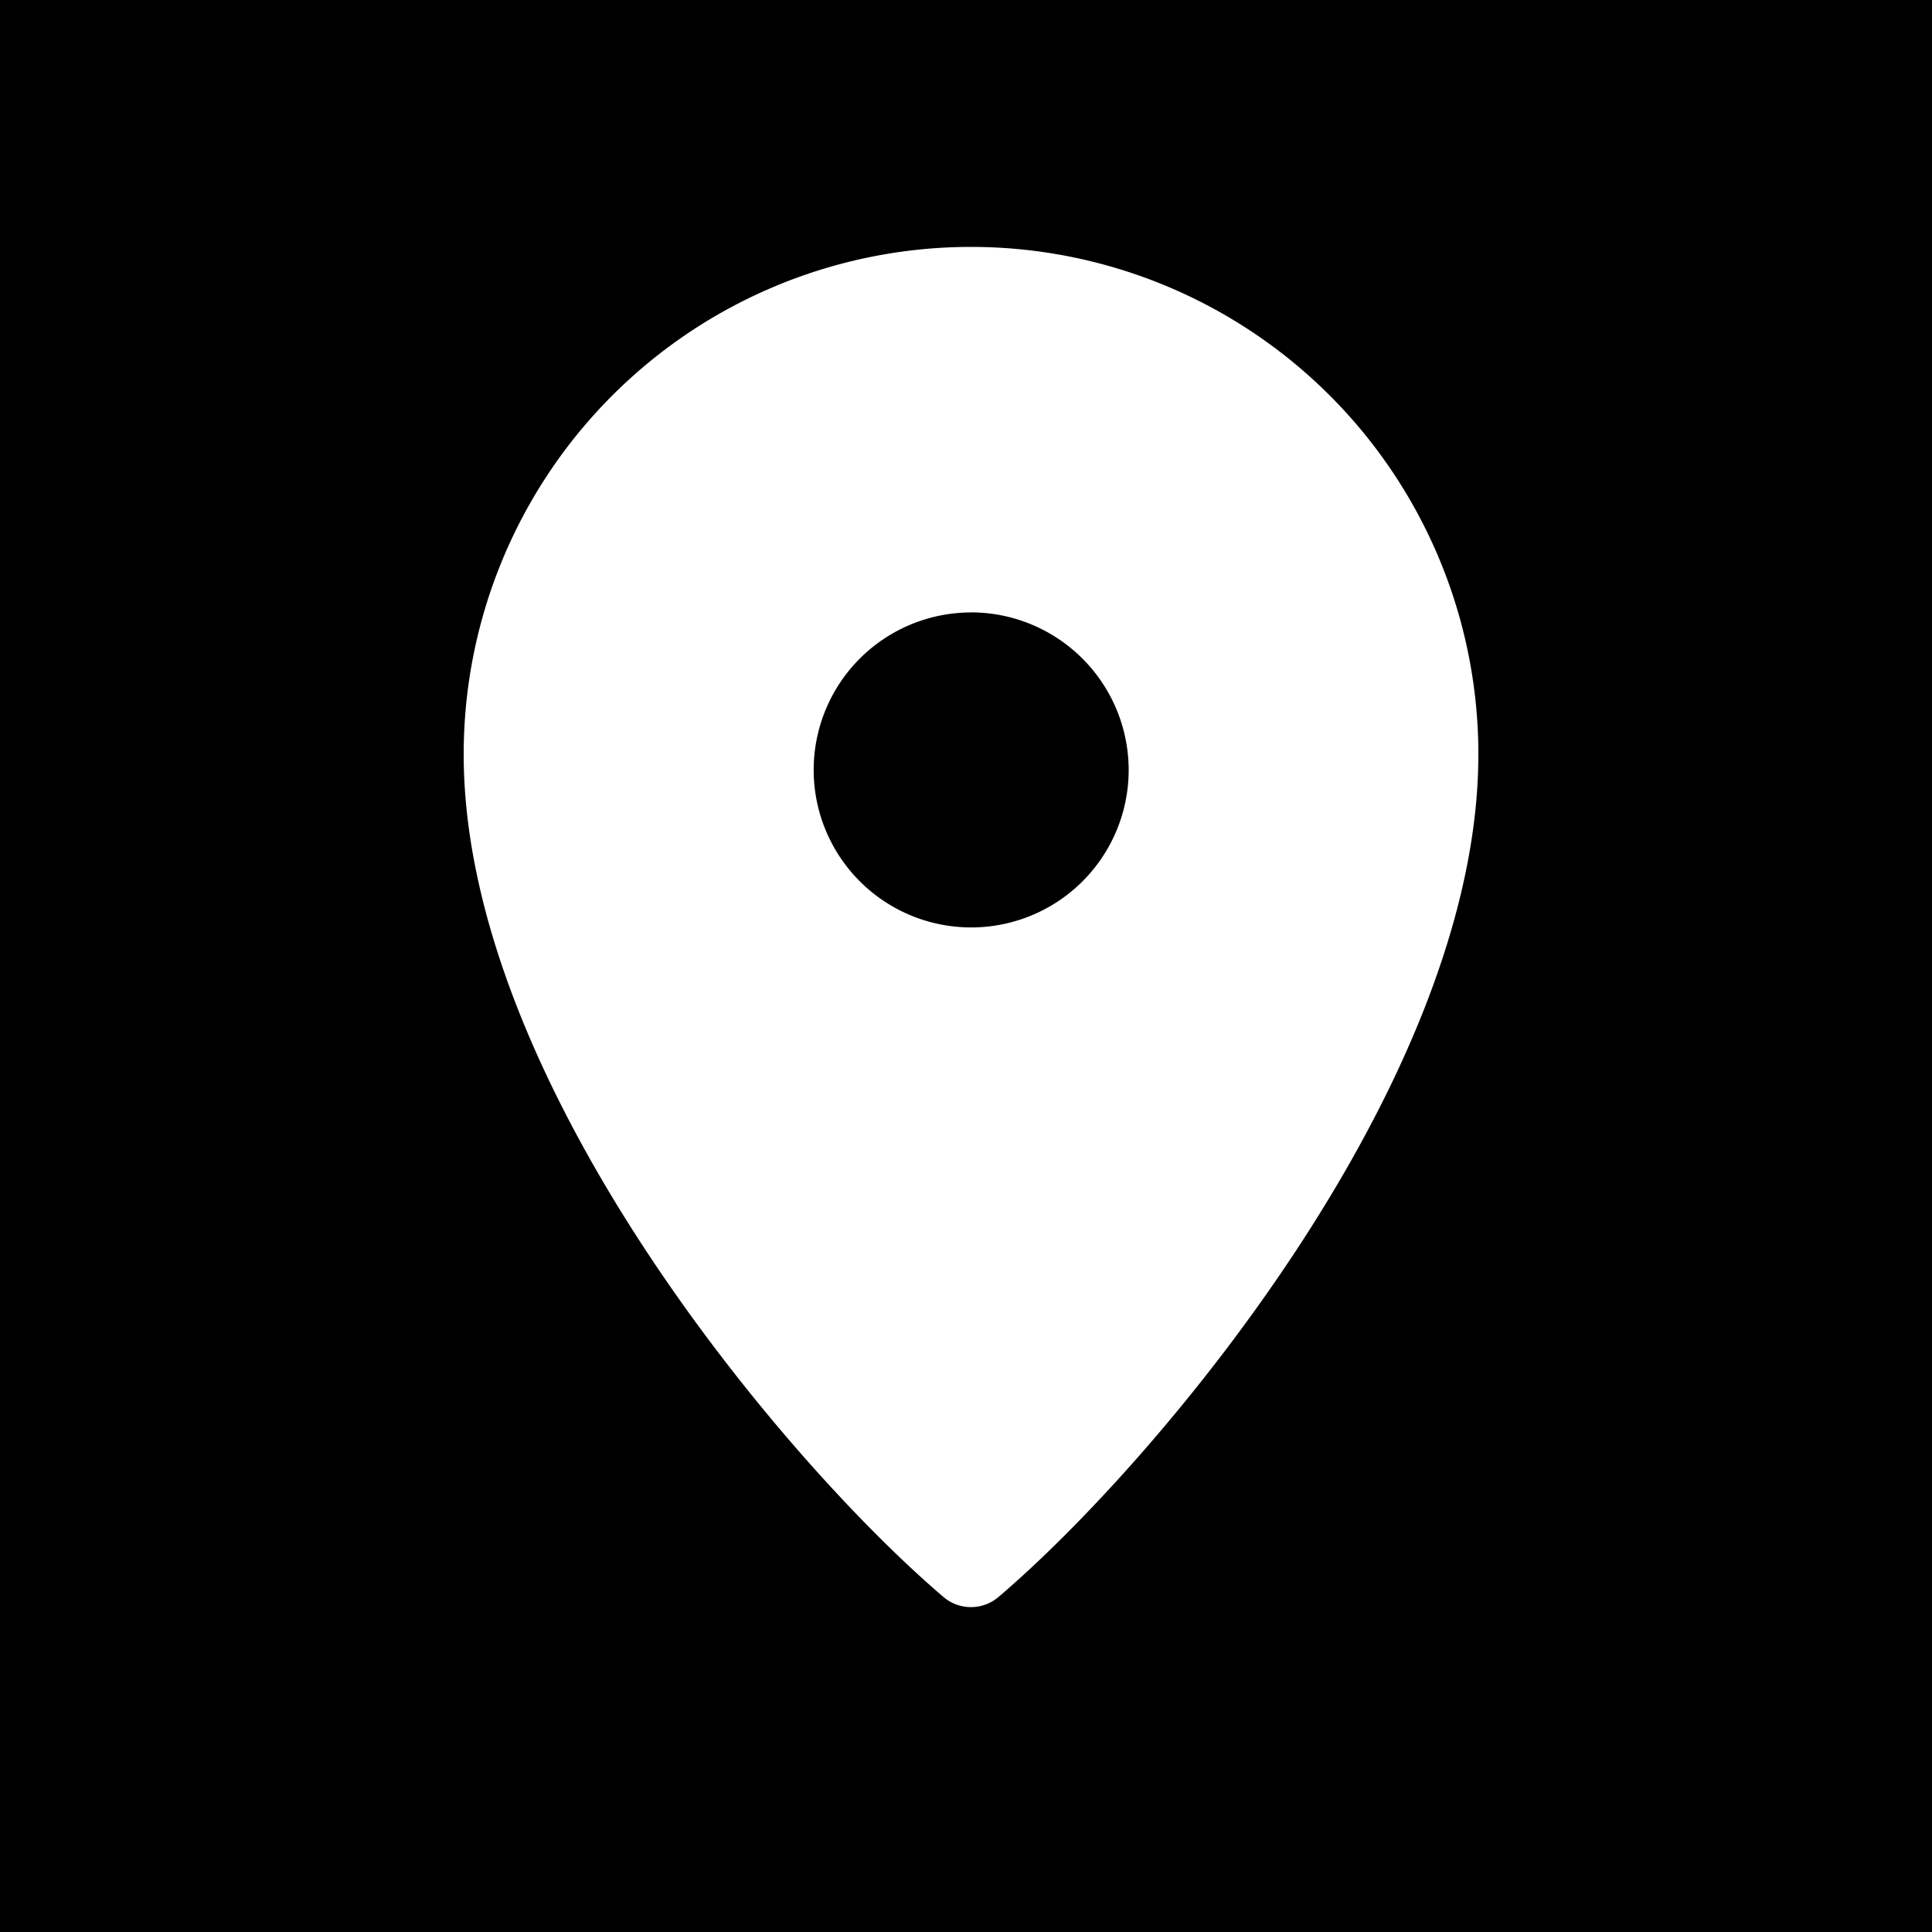 <svg xmlns="http://www.w3.org/2000/svg" width="25" height="25" viewBox="0 0 25 25">
  <g id="Gruppe_6852" data-name="Gruppe 6852" transform="translate(-445 -918)">
    <rect id="Rechteck_147" data-name="Rechteck 147" width="25" height="25" transform="translate(445 918)"/>
    <path id="Differenzmenge_8" data-name="Differenzmenge 8" d="M6.564,17.591a.545.545,0,0,1-.353-.129C4.185,15.74,0,10.81,0,6.555a6.565,6.565,0,0,1,13.13,0c0,4.253-4.185,9.184-6.211,10.906A.548.548,0,0,1,6.564,17.591Zm0-12.871A2.038,2.038,0,1,0,8.605,6.757,2.042,2.042,0,0,0,6.564,4.719Z" transform="translate(451 921.205)" fill="#fff"/>
  </g>
</svg>

